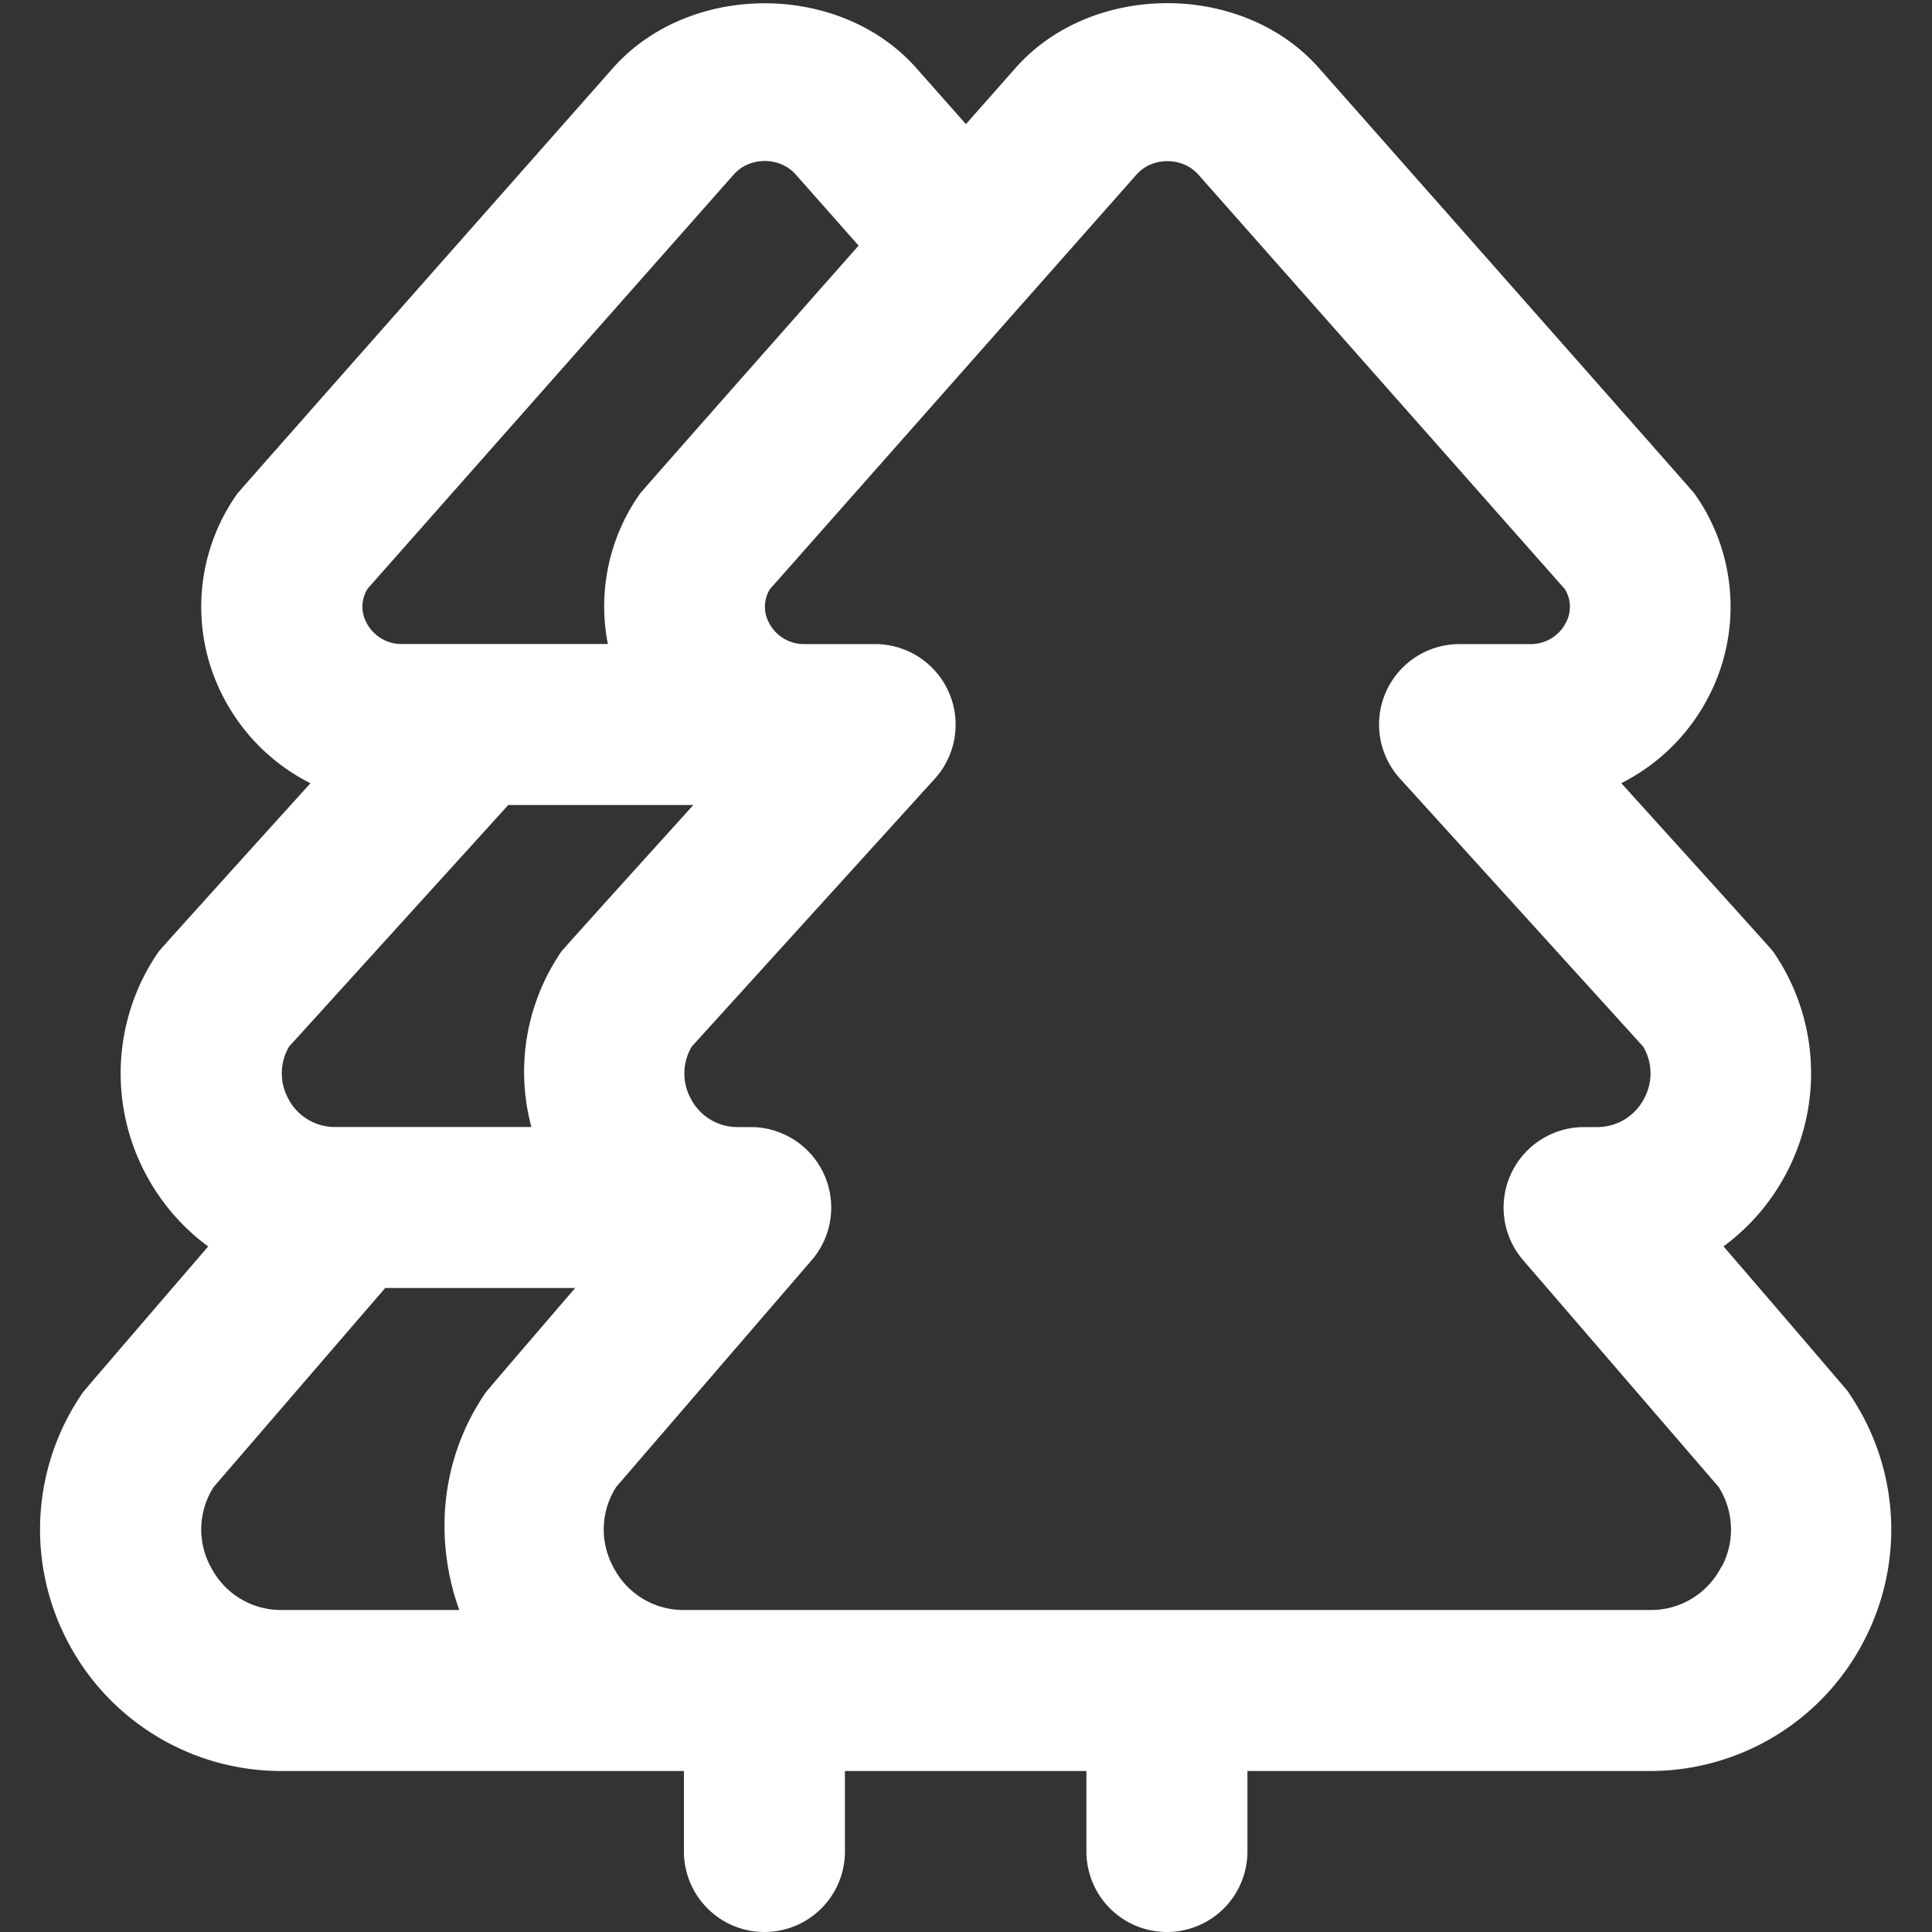 <svg xmlns="http://www.w3.org/2000/svg" version="1.1" xmlns:xlink="http://www.w3.org/1999/xlink" width="512" height="512" x="0" y="0" viewBox="0 0 24 24" style="enable-background:new 0 0 512 512" xml:space="preserve" class=""><rect x="0" y="0" width="24" height="24" fill="#333333" stroke="none"/><g><path d="M22.967 17.298a530.27 530.27 0 0 0-1.557-1.815c.319-.235.589-.543.781-.91a2.66 2.66 0 0 0-.165-2.753c-.025-.037-1.886-2.091-1.886-2.091a2.47 2.47 0 0 0 1.084-1.073 2.425 2.425 0 0 0-.176-2.526C21.027 6.1 16.385.846 16.385.846c-.949-1.076-2.823-1.075-3.771 0l-.615.696-.615-.695c-.949-1.075-2.821-1.075-3.771 0 0 0-4.643 5.254-4.664 5.284a2.428 2.428 0 0 0-.176 2.526c.244.472.626.842 1.083 1.073 0 0-1.859 2.055-1.885 2.091a2.662 2.662 0 0 0-.166 2.753c.192.366.461.675.781.91 0 0-1.537 1.785-1.557 1.814a2.992 2.992 0 0 0-.186 3.098A2.991 2.991 0 0 0 3.499 22h4.997v1a1 1 0 0 0 2 0v-1h3v1a1 1 0 1 0 2 0v-1h4.997a2.99 2.99 0 0 0 2.655-1.604 2.99 2.99 0 0 0-.186-3.098ZM4.562 7.318 9.113 2.17c.131-.148.299-.17.387-.17s.256.022.387.17l.779.881S7.972 6.1 7.952 6.13A2.425 2.425 0 0 0 7.551 8H5.004a.488.488 0 0 1-.451-.264.417.417 0 0 1 .011-.418ZM3.592 13l2.722-3h2.299s-1.614 1.784-1.639 1.82A2.643 2.643 0 0 0 6.601 14H4.169a.652.652 0 0 1-.59-.356.654.654 0 0 1 .013-.644Zm-.974 6.465a.977.977 0 0 1 .037-.994L4.785 16h2.36s-1.091 1.268-1.111 1.298c-.553.803-.651 1.801-.329 2.702H3.504a.977.977 0 0 1-.885-.535Zm18.764 0a.977.977 0 0 1-.885.535H8.503a.977.977 0 0 1-.885-.535.977.977 0 0 1 .037-.994l2.429-2.818a1 1 0 0 0-.757-1.652H9.17a.652.652 0 0 1-.59-.356.654.654 0 0 1 .013-.644l3.02-3.328a1.001 1.001 0 0 0-.741-1.672h-.868a.488.488 0 0 1-.451-.264.417.417 0 0 1 .011-.418l4.552-5.148c.13-.147.298-.169.386-.169s.256.022.387.17l4.551 5.147a.417.417 0 0 1 .011.418.488.488 0 0 1-.451.264h-.868a.999.999 0 0 0-.74 1.672l3.02 3.328a.652.652 0 0 1 .013.643.654.654 0 0 1-.591.357h-.157a1 1 0 0 0-.757 1.652l2.429 2.818a.985.985 0 0 1 .037.995Z" fill="#ffffff" opacity="1" data-original="#000000" class=""></path></g></svg>